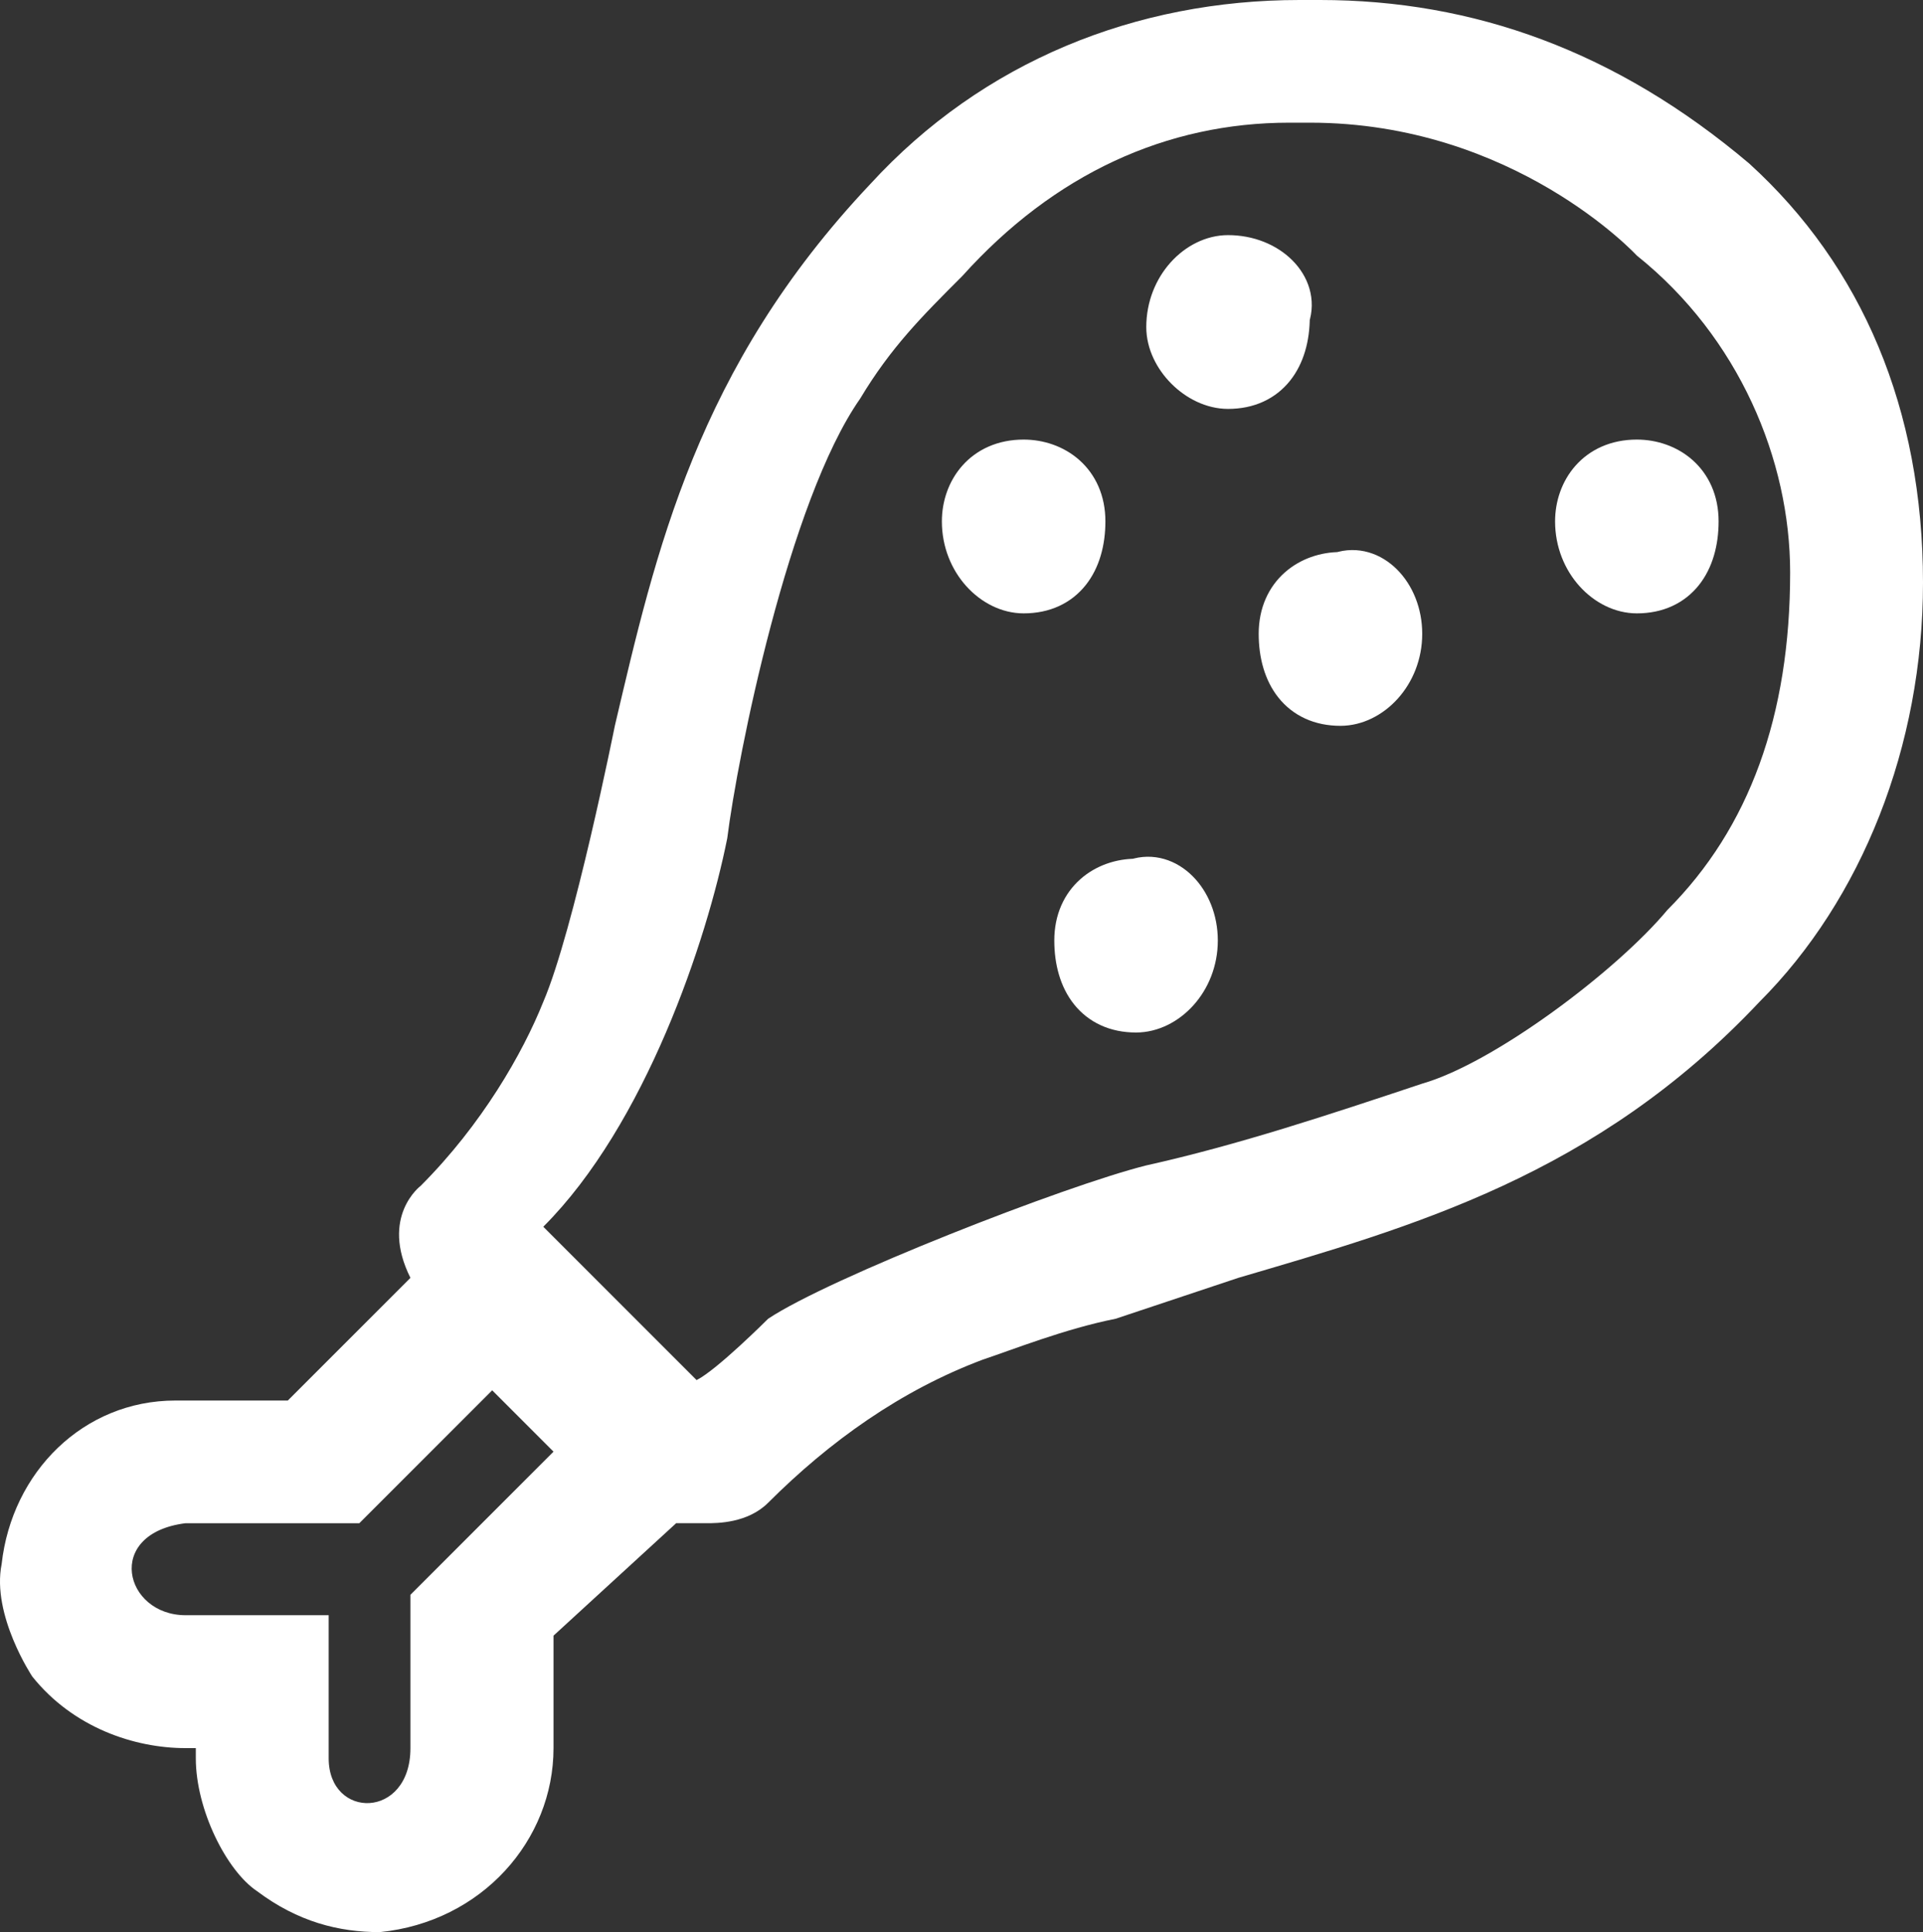 <?xml version="1.0" encoding="UTF-8" standalone="no"?>
<!-- Generator: Adobe Illustrator 28.1.0, SVG Export Plug-In . SVG Version: 6.00 Build 0)  -->

<svg
   version="1.1"
   id="Layer_1"
   x="0px"
   y="0px"
   viewBox="0 0 18.816 18.9"
   xml:space="preserve"
   sodipodi:docname="carne.svg"
   width="18.816"
   height="18.9"
   inkscape:version="1.2.2 (732a01da63, 2022-12-09)"
   xmlns:inkscape="http://www.inkscape.org/namespaces/inkscape"
   xmlns:sodipodi="http://sodipodi.sourceforge.net/DTD/sodipodi-0.dtd"
   xmlns="http://www.w3.org/2000/svg"
   xmlns:svg="http://www.w3.org/2000/svg"><rect x="0" y="0" width="18.816" height="18.9" fill="#333333" stroke="none"/><defs
   id="defs25" /><sodipodi:namedview
   id="namedview23"
   pagecolor="#ffffff"
   bordercolor="#666666"
   borderopacity="1.0"
   inkscape:showpageshadow="2"
   inkscape:pageopacity="0.0"
   inkscape:pagecheckerboard="0"
   inkscape:deskcolor="#d1d1d1"
   showgrid="false"
   inkscape:zoom="26.322581"
   inkscape:cx="9.4215686"
   inkscape:cy="9.5165441"
   inkscape:window-width="2560"
   inkscape:window-height="996"
   inkscape:window-x="-8"
   inkscape:window-y="-8"
   inkscape:window-maximized="1"
   inkscape:current-layer="Layer_1" />
<style
   type="text/css"
   id="style2">
	.st0{fill-rule:evenodd;clip-rule:evenodd;fill:#ffffff;}
	.st1{fill:#ffffff;}
	.st2{fill-rule:evenodd;clip-rule:evenodd;fill:#ffffff;stroke:#ffffff;stroke-width:0.4;stroke-miterlimit:10;}
</style>
<g
   id="g8"
   transform="translate(-6.084,-6)">
	<path
   class="st0"
   d="m 22.9,8 c 1.1,1 1.6,2.3 1.6,3.8 0,1.4 -0.5,2.8 -1.5,3.8 -1.7,1.8 -3.6,2.2 -5.4,2.7 v 0 0 c -0.7,0.2 -1.5,0.4 -2.1,0.6 -0.8,0.3 -1.6,0.8 -2.3,1.5 -0.1,0.1 -0.2,0.1 -0.3,0.1 -0.1,0 -0.4,-0.1 -0.4,-0.1 l -1.4,1.4 v 1.3 c 0,0.7 -0.6,1.3 -1.3,1.4 v 0 C 9.5,24.5 9.2,24.4 8.9,24.2 8.6,24 8.4,23.6 8.4,23.2 V 22.7 H 7.9 v 0 C 7.4,22.7 7,22.4 6.7,22.1 6.6,21.9 6.5,21.6 6.5,21.4 c 0,-0.7 0.6,-1.3 1.3,-1.3 h 1.3 l 1.4,-1.4 c 0,0 0,-0.2 0,-0.3 -0.1,-0.1 -0.2,-0.3 0,-0.5 0.6,-0.6 1,-1.3 1.3,-1.9 0.3,-0.8 0.5,-1.6 0.6,-2.4 v 0 c 0.4,-1.8 0.7,-3.6 2.5,-5.4 1,-1.1 2.4,-1.7 3.9,-1.7 0.1,0 0.1,0 0.2,0 1.4,0 2.7,0.5 3.9,1.5 z m -12.3,13.7 0.1,-0.1 1.4,-1.4 v 0 L 10.9,19 v 0 L 9.5,20.4 9.4,20.5 H 9.2 7.9 c -0.2,0 -0.4,0.1 -0.6,0.3 -0.2,0.2 -0.2,0.4 -0.2,0.6 0,0.2 0.1,0.4 0.1,0.4 v 0 c 0.2,0.3 0.4,0.4 0.7,0.4 v 0 h 0.5 0.5 v 0.5 0.5 c 0,0.7 0.6,0.8 0.8,0.8 v 0 c 0.2,0 0.4,-0.1 0.6,-0.3 0.2,-0.2 0.2,-0.4 0.2,-0.6 v -1.3 z m 12.2,-6.5 c 0.9,-0.9 1.3,-2.2 1.3,-3.5 0,-1.3 -0.6,-2.5 -1.6,-3.4 0,0 -1.3,-1.4 -3.5,-1.4 -0.1,0 -0.1,0 -0.2,0 -1.4,0 -2.4,0.4 -3.5,1.5 -0.4,0.4 -0.8,0.8 -1.1,1.3 -1,1.4 -1.4,4 -1.4,4 0,0 -0.3,1.7 -0.7,2.5 0,0 -0.6,1.3 -1.2,1.9 l 2,1.9 c 0.3,-0.3 0.6,-0.5 1,-0.8 0.6,-0.4 1.4,-0.7 1.4,-0.7 v 0 C 16,18.2 16.7,18 17.5,17.8 v 0 c 0.9,-0.2 1.8,-0.5 2.7,-0.8 0.7,-0.3 2.3,-1.4 2.6,-1.8 z"
   id="path4" />
	<path
   class="st1"
   d="M 9.8,24.9 C 9.4,24.9 9,24.8 8.6,24.5 8.3,24.3 8,23.7 8,23.2 V 23.1 H 7.9 c -0.5,0 -1.1,-0.2 -1.5,-0.7 0,0 -0.4,-0.6 -0.3,-1.1 0.1,-0.9 0.8,-1.6 1.7,-1.6 h 1.1 l 1.2,-1.2 c -0.3,-0.6 0.1,-0.9 0.1,-0.9 0.6,-0.6 1,-1.3 1.2,-1.8 0.3,-0.7 0.7,-2.7 0.7,-2.7 0.4,-1.7 0.8,-3.5 2.5,-5.3 C 15.7,6.6 17.2,6 18.8,6 H 19 c 1.5,0 2.9,0.5 4.2,1.6 v 0 c 1.1,1 1.7,2.4 1.7,4.1 0,1.6 -0.6,3.1 -1.6,4.1 -1.6,1.7 -3.4,2.2 -5.1,2.7 L 17,18.9 c -0.5,0.1 -1,0.3 -1.3,0.4 -0.8,0.3 -1.5,0.8 -2.1,1.4 -0.2,0.2 -0.5,0.2 -0.6,0.2 -0.1,0 -0.2,0 -0.3,0 L 11.5,22 v 1.1 c 0,0.9 -0.7,1.7 -1.7,1.8 z m -1.9,-4 c -0.8,0.1 -0.6,0.9 0,0.9 h 1.4 v 1.4 c 0,0.6 0.8,0.6 0.8,-0.1 v -1.5 l 1.4,-1.4 -0.6,-0.6 -1.3,1.3 c 0,0 -1.7,0 -1.7,0 z m 3.5,-2.9 1.5,1.5 c 0.2,-0.1 0.7,-0.6 0.7,-0.6 0.6,-0.4 2.9,-1.3 3.7,-1.5 0.9,-0.2 1.8,-0.5 2.7,-0.8 0.7,-0.2 1.9,-1.1 2.4,-1.7 0.8,-0.8 1.2,-1.9 1.2,-3.3 0,-1.1 -0.5,-2.3 -1.5,-3.1 0,0 -1.2,-1.3 -3.2,-1.3 h -0.2 c -1.2,0 -2.3,0.5 -3.2,1.5 -0.4,0.4 -0.7,0.7 -1,1.2 -0.7,1 -1.2,3.5 -1.3,4.3 -0.2,1 -0.8,2.8 -1.8,3.8 z"
   id="path6" />
</g>
<g
   id="g20"
   transform="translate(-6.084,-6)">
	<path
   class="st2"
   d="m 18.1,9.8 c 0.4,0 0.6,-0.3 0.6,-0.7 0.1,-0.3 -0.2,-0.6 -0.6,-0.6 -0.3,0 -0.6,0.3 -0.6,0.7 0,0.3 0.3,0.6 0.6,0.6 z"
   id="path10" />
	<path
   class="st2"
   d="m 22.1,11.8 c 0.4,0 0.6,-0.3 0.6,-0.7 0,-0.4 -0.3,-0.6 -0.6,-0.6 -0.4,0 -0.6,0.3 -0.6,0.6 0,0.4 0.3,0.7 0.6,0.7 z"
   id="path12" />
	<path
   class="st2"
   d="m 19.8,12.2 c 0,0.4 -0.3,0.7 -0.6,0.7 -0.4,0 -0.6,-0.3 -0.6,-0.7 0,-0.4 0.3,-0.6 0.6,-0.6 0.3,-0.1 0.6,0.2 0.6,0.6 z"
   id="path14" />
	<path
   class="st2"
   d="m 16.1,11.8 c 0.4,0 0.6,-0.3 0.6,-0.7 0,-0.4 -0.3,-0.6 -0.6,-0.6 -0.4,0 -0.6,0.3 -0.6,0.6 0,0.4 0.3,0.7 0.6,0.7 z"
   id="path16" />
	<path
   class="st2"
   d="m 17.8,15.2 c 0,0.4 -0.3,0.7 -0.6,0.7 -0.4,0 -0.6,-0.3 -0.6,-0.7 0,-0.4 0.3,-0.6 0.6,-0.6 0.3,-0.1 0.6,0.2 0.6,0.6 z"
   id="path18" />
</g>
</svg>
